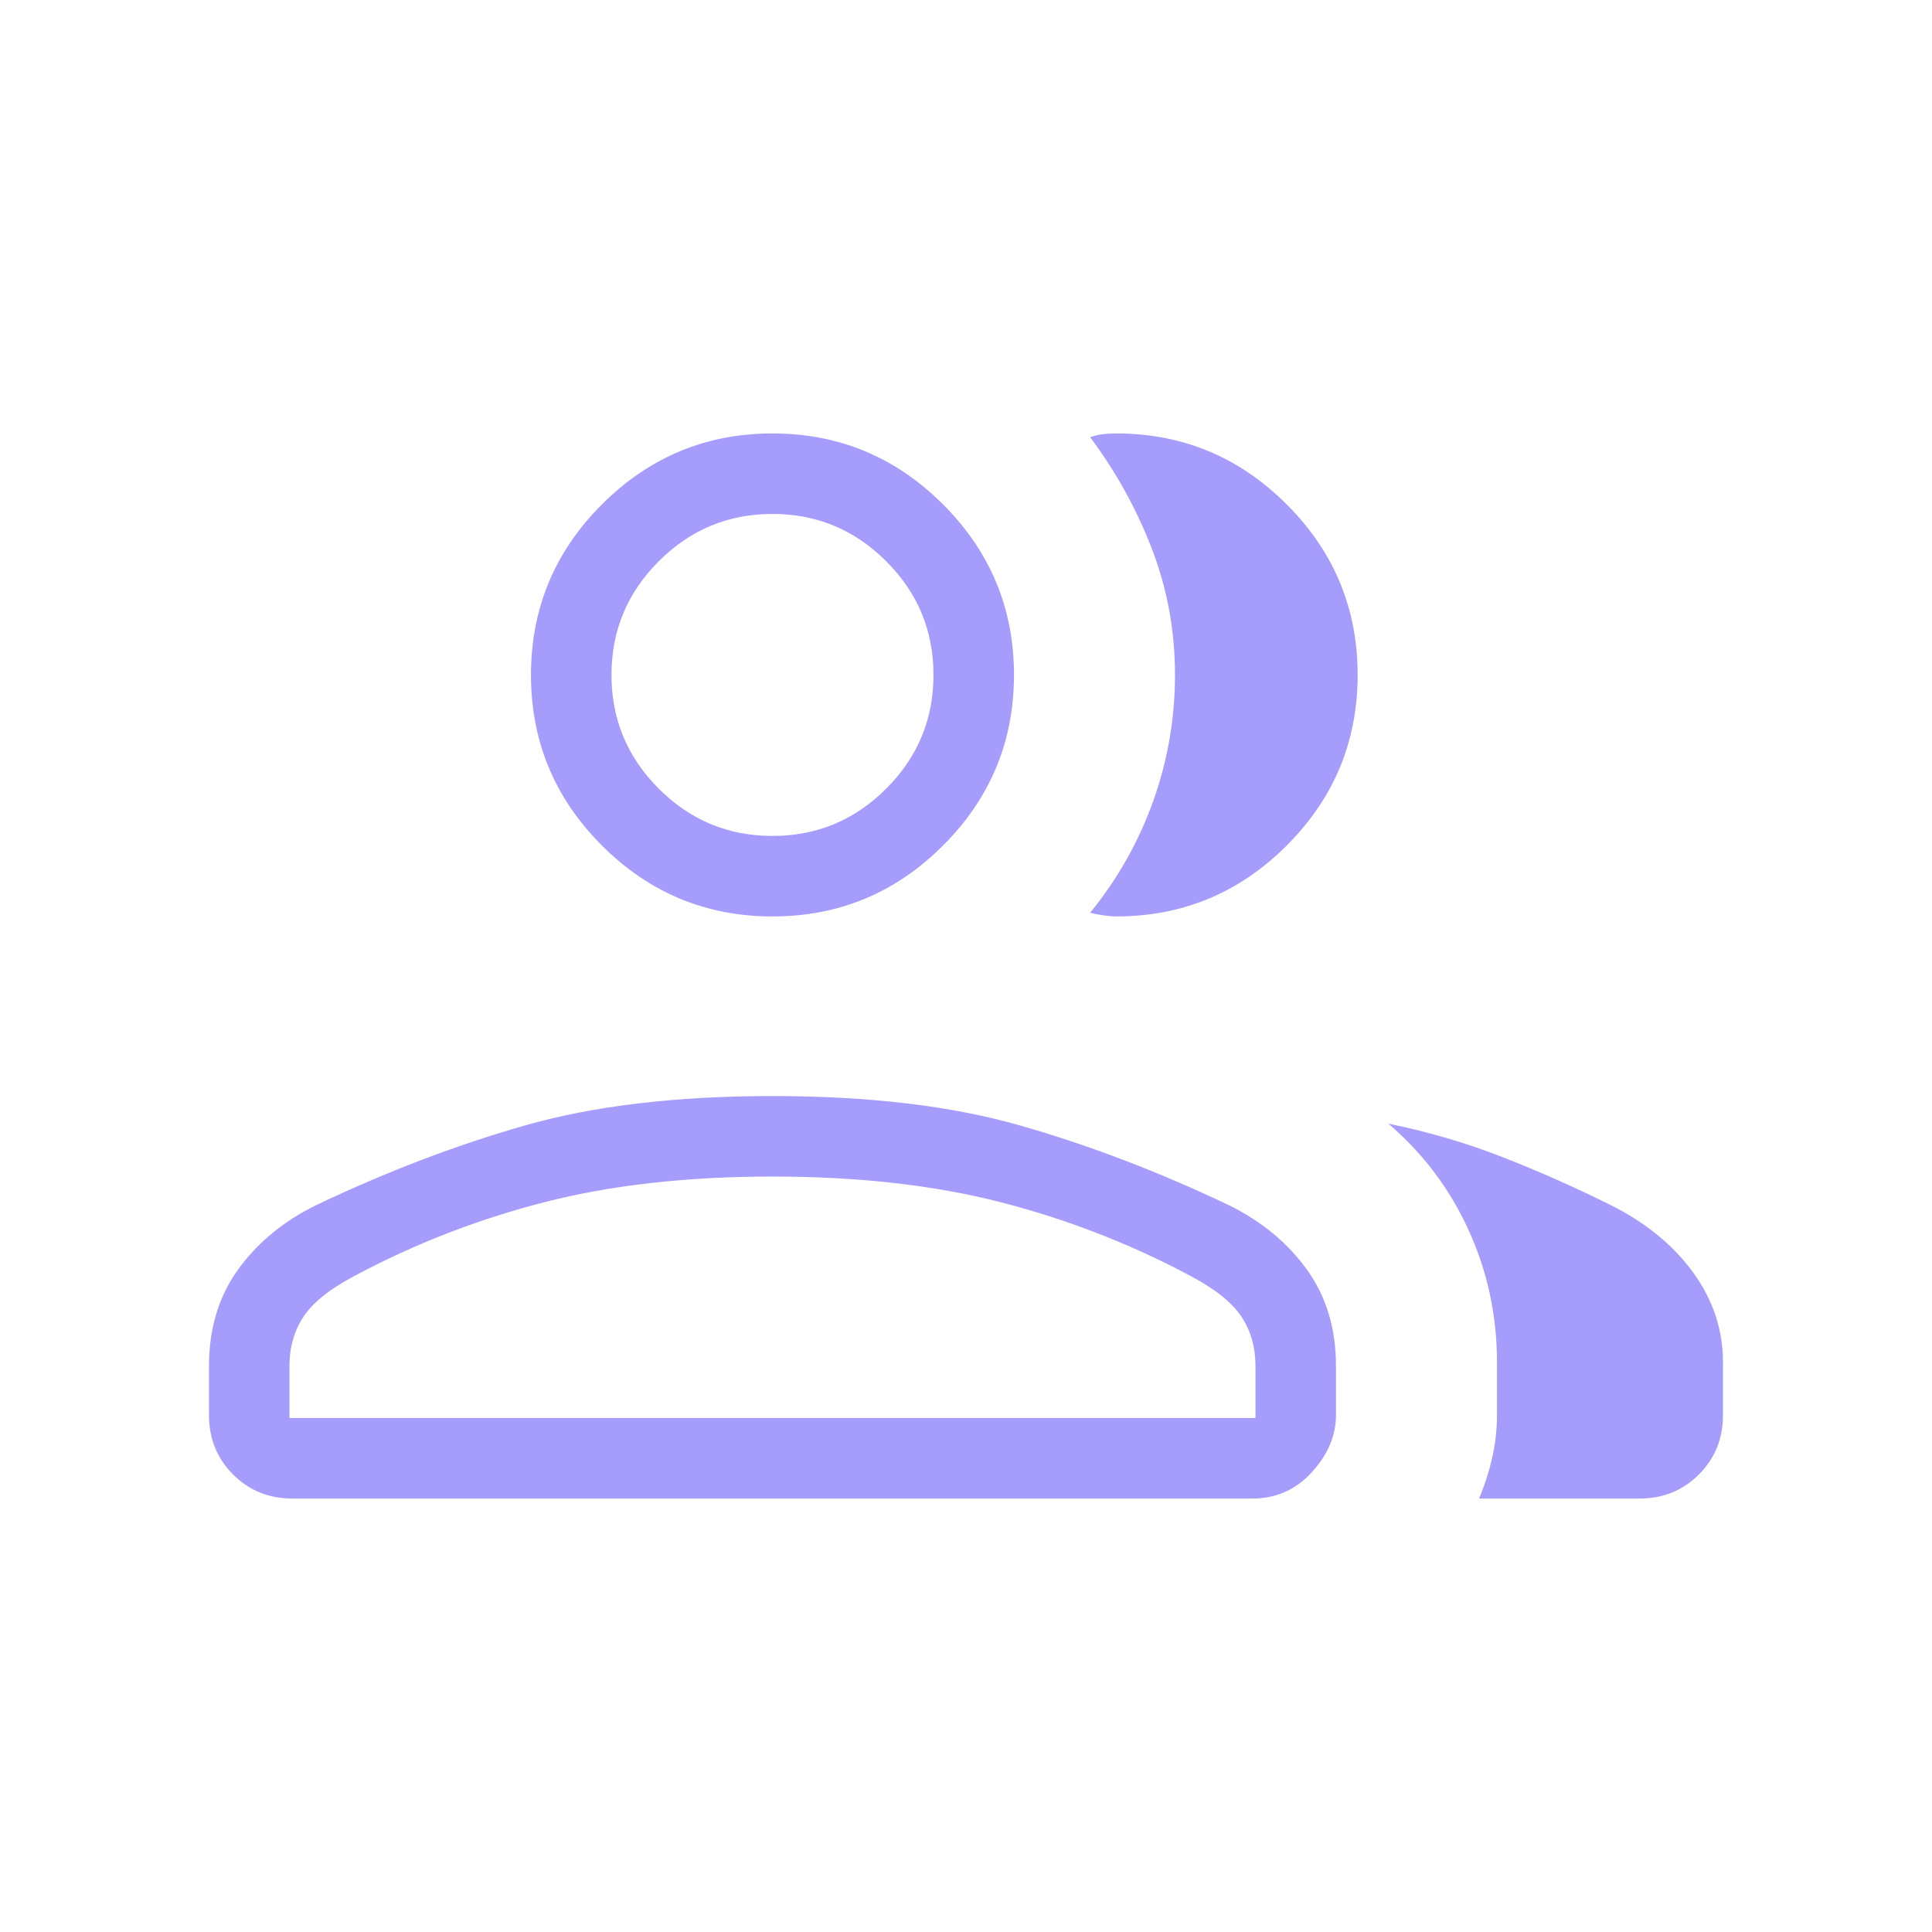 <svg xmlns="http://www.w3.org/2000/svg" width="60" height="60" viewBox="0 0 60 60" fill="none"><mask id="mask0_765_37296" style="mask-type:alpha" maskUnits="userSpaceOnUse" x="0" y="0" width="60" height="60"><rect width="60" height="60" fill="#D9D9D9"></rect></mask><g mask="url(#mask0_765_37296)"><path d="M6.49 42.423C6.49 41.263 6.791 40.265 7.391 39.43C7.992 38.596 8.8 37.928 9.814 37.429C11.983 36.396 14.136 35.573 16.273 34.96C18.411 34.346 20.984 34.039 23.99 34.039C26.997 34.039 29.569 34.346 31.706 34.96C33.844 35.573 35.998 36.396 38.166 37.429C39.18 37.928 39.987 38.596 40.588 39.43C41.19 40.265 41.49 41.263 41.49 42.423V43.943C41.49 44.58 41.241 45.172 40.742 45.719C40.244 46.266 39.628 46.539 38.894 46.539H9.086C8.352 46.539 7.736 46.29 7.238 45.791C6.739 45.292 6.49 44.676 6.49 43.943V42.423ZM50.913 46.539H45.932C46.102 46.141 46.237 45.722 46.338 45.281C46.44 44.841 46.49 44.394 46.49 43.943V42.308C46.49 40.859 46.197 39.491 45.61 38.205C45.024 36.919 44.192 35.815 43.115 34.895C44.343 35.145 45.525 35.491 46.663 35.935C47.801 36.379 48.926 36.879 50.038 37.433C51.122 37.978 51.971 38.675 52.587 39.525C53.202 40.375 53.509 41.302 53.509 42.308V43.943C53.509 44.676 53.26 45.292 52.761 45.791C52.263 46.29 51.647 46.539 50.913 46.539ZM23.99 28.461C21.928 28.461 20.162 27.727 18.693 26.258C17.225 24.79 16.49 23.024 16.49 20.961C16.49 18.899 17.225 17.133 18.693 15.665C20.162 14.196 21.928 13.461 23.99 13.461C26.053 13.461 27.818 14.196 29.287 15.665C30.756 17.133 31.49 18.899 31.49 20.961C31.49 23.024 30.756 24.79 29.287 26.258C27.818 27.727 26.053 28.461 23.99 28.461ZM42.163 20.961C42.163 23.024 41.429 24.79 39.96 26.258C38.492 27.727 36.726 28.461 34.663 28.461C34.557 28.461 34.423 28.45 34.259 28.426C34.096 28.402 33.961 28.375 33.855 28.346C34.702 27.309 35.353 26.158 35.808 24.894C36.263 23.63 36.49 22.317 36.49 20.956C36.49 19.595 36.252 18.294 35.776 17.053C35.3 15.813 34.66 14.654 33.855 13.577C33.99 13.529 34.124 13.498 34.259 13.483C34.394 13.469 34.528 13.461 34.663 13.461C36.726 13.461 38.492 14.196 39.96 15.665C41.429 17.133 42.163 18.899 42.163 20.961ZM8.99 44.039H38.99V42.423C38.99 41.837 38.844 41.324 38.55 40.885C38.257 40.446 37.73 40.026 36.971 39.625C35.105 38.629 33.139 37.865 31.072 37.335C29.004 36.804 26.644 36.539 23.99 36.539C21.336 36.539 18.975 36.804 16.908 37.335C14.841 37.865 12.874 38.629 11.009 39.625C10.249 40.026 9.723 40.446 9.43 40.885C9.137 41.324 8.99 41.837 8.99 42.423V44.039ZM23.99 25.961C25.365 25.961 26.542 25.472 27.521 24.493C28.501 23.514 28.99 22.336 28.99 20.961C28.99 19.586 28.501 18.409 27.521 17.43C26.542 16.451 25.365 15.961 23.99 15.961C22.615 15.961 21.438 16.451 20.459 17.43C19.48 18.409 18.99 19.586 18.99 20.961C18.99 22.336 19.48 23.514 20.459 24.493C21.438 25.472 22.615 25.961 23.99 25.961Z" fill="#A69CFC"></path></g></svg>